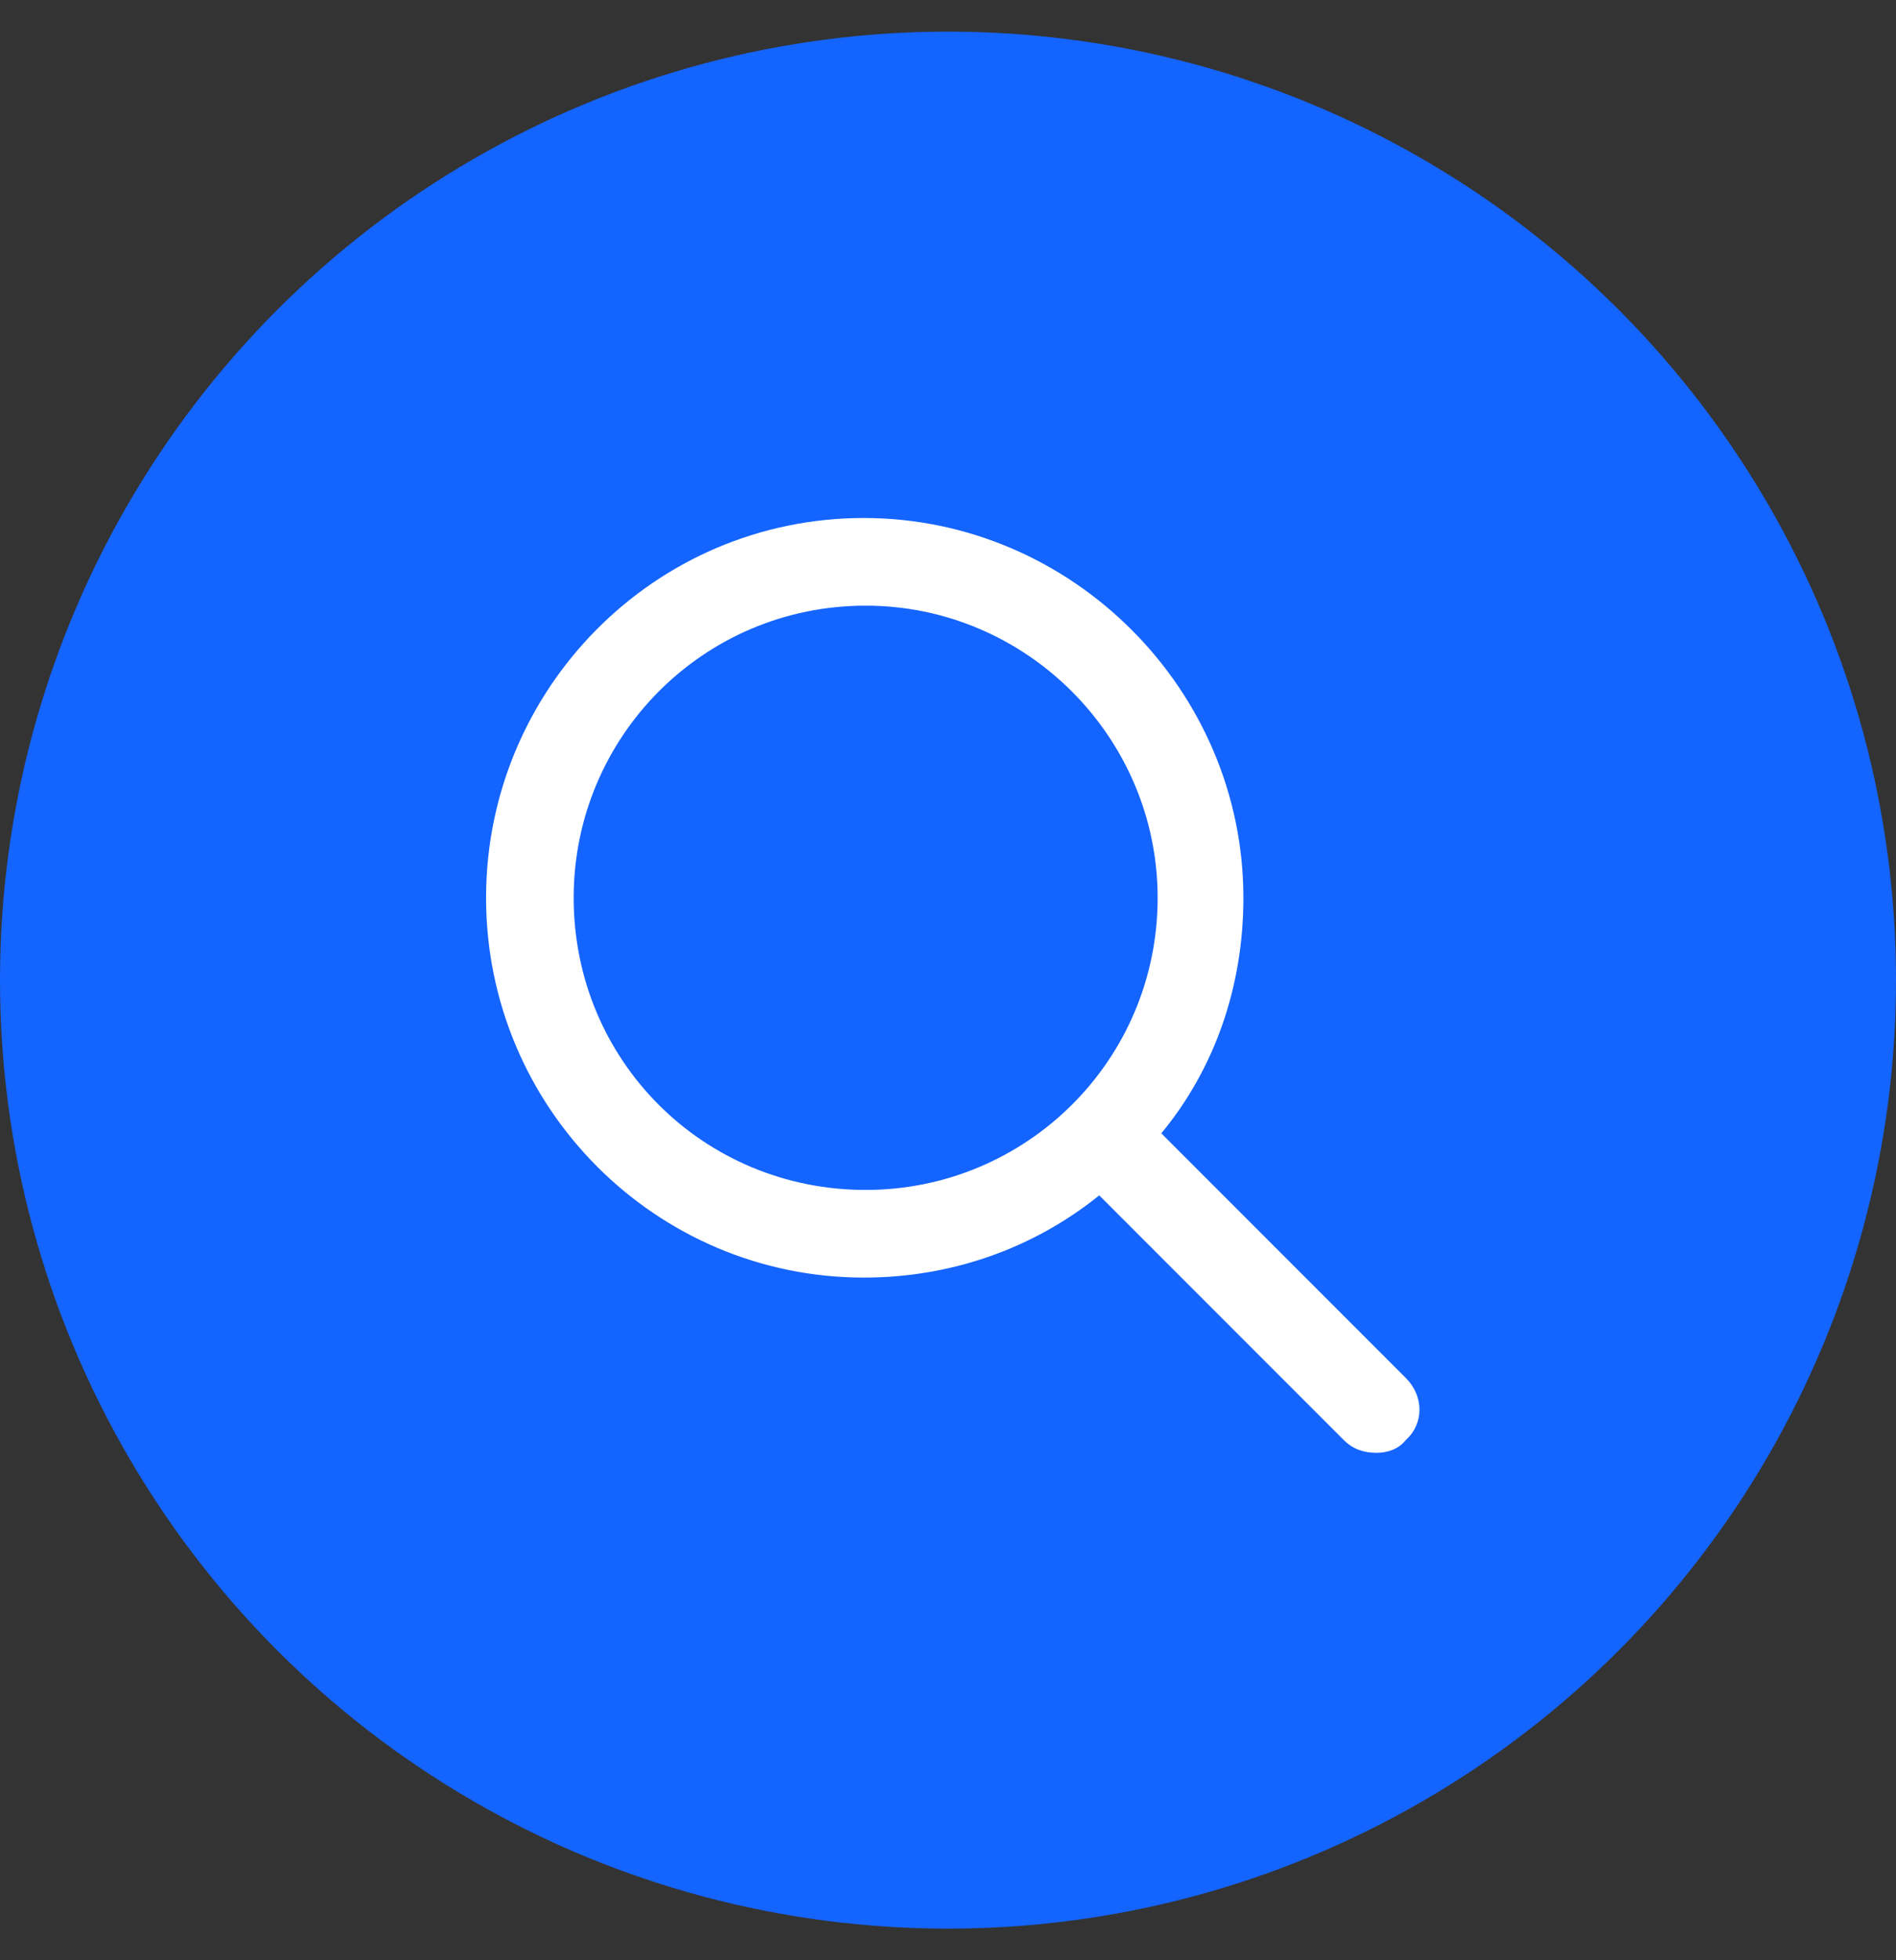 <svg width="30" height="31" viewBox="0 0 30 31" fill="none" xmlns="http://www.w3.org/2000/svg">
    <rect x="0" y="0" width="30" height="31" fill="#333333" stroke="none"/>
    <circle cx="15" cy="15.5" r="15" fill="#1464FF"/>
    <path d="M22.244 21.792L18.375 17.923C19.212 16.912 19.674 15.613 19.674 14.198C19.674 10.906 16.96 8.192 13.668 8.192C10.348 8.192 7.691 10.906 7.691 14.198C7.691 17.518 10.377 20.204 13.668 20.204C15.054 20.204 16.353 19.742 17.393 18.904L21.262 22.773C21.406 22.918 21.579 22.975 21.782 22.975C21.955 22.975 22.128 22.918 22.244 22.773C22.532 22.514 22.532 22.08 22.244 21.792ZM9.077 14.198C9.077 11.657 11.127 9.578 13.697 9.578C16.238 9.578 18.317 11.657 18.317 14.198C18.317 16.768 16.238 18.818 13.697 18.818C11.127 18.818 9.077 16.768 9.077 14.198Z" fill="white"/>
</svg>